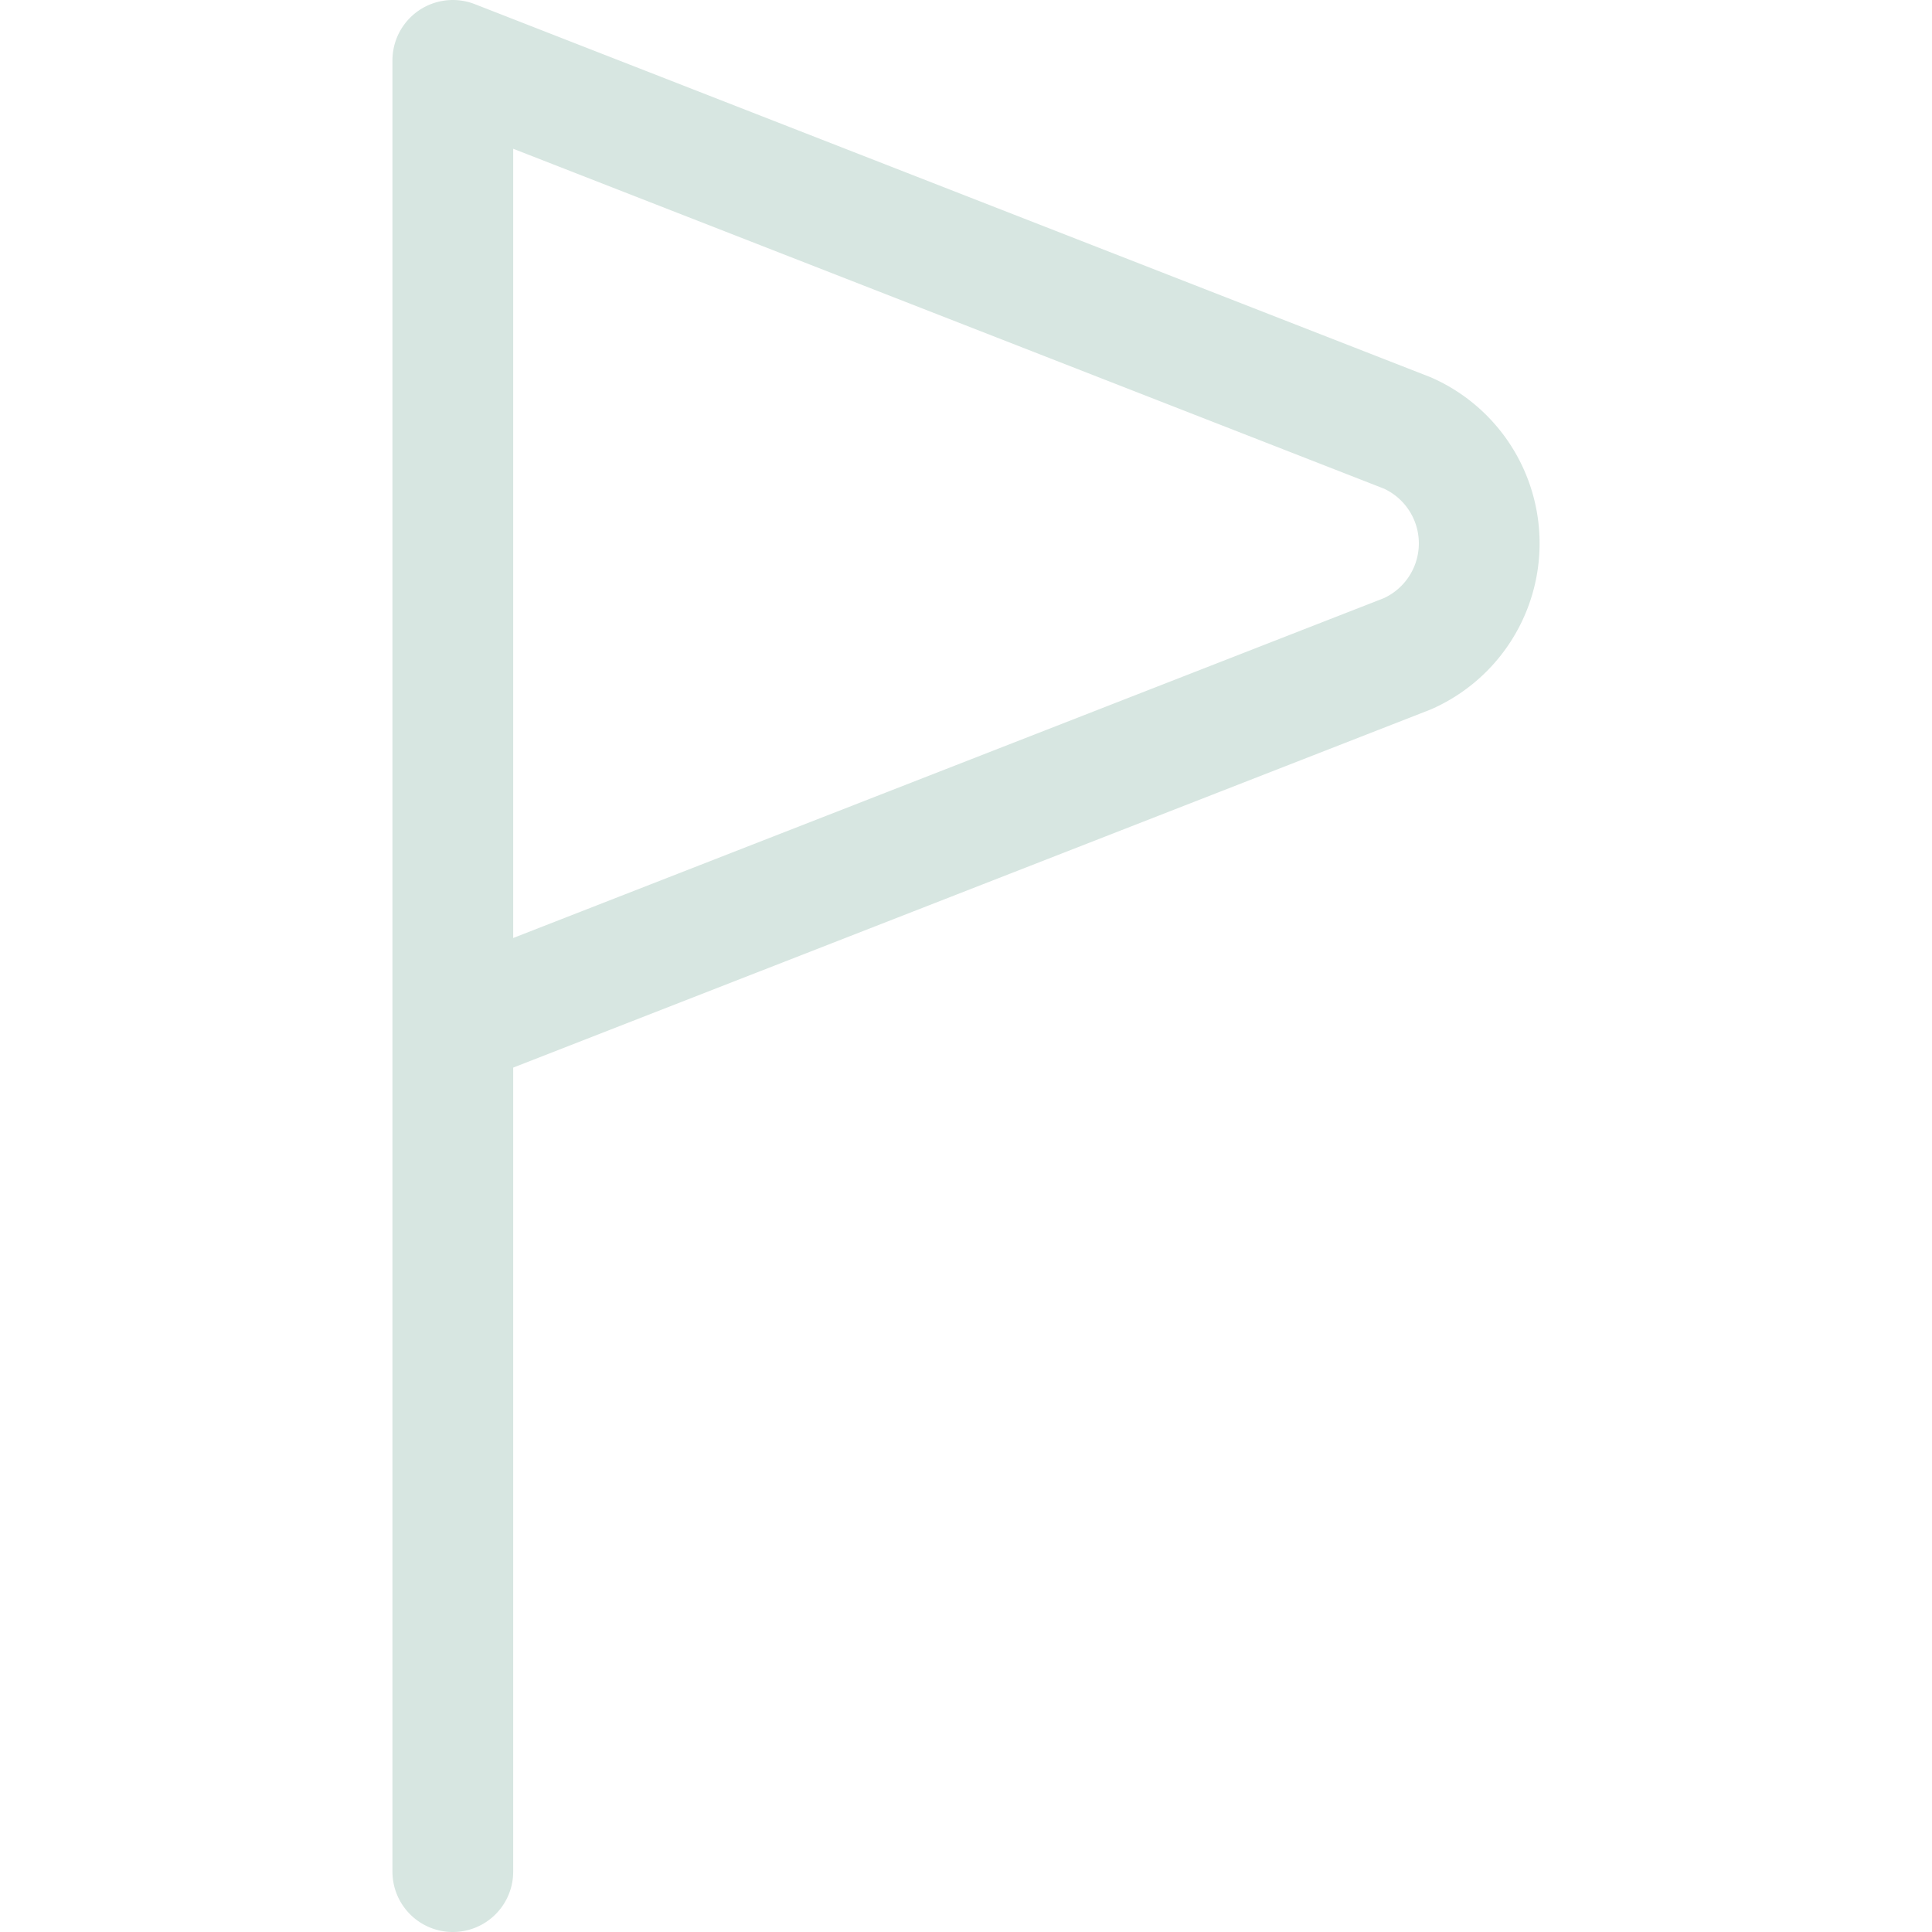<svg viewBox="0 0 24 24" xmlns="http://www.w3.org/2000/svg" stroke-width="1.5" height="16" width="16"><path d="m5.625 12.75 11.859-4.629a1.5 1.5 0 0 0 0-2.742L5.625.75v22.5" fill="none" stroke="#d7e6e1" stroke-linecap="round" stroke-linejoin="round"></path></svg>